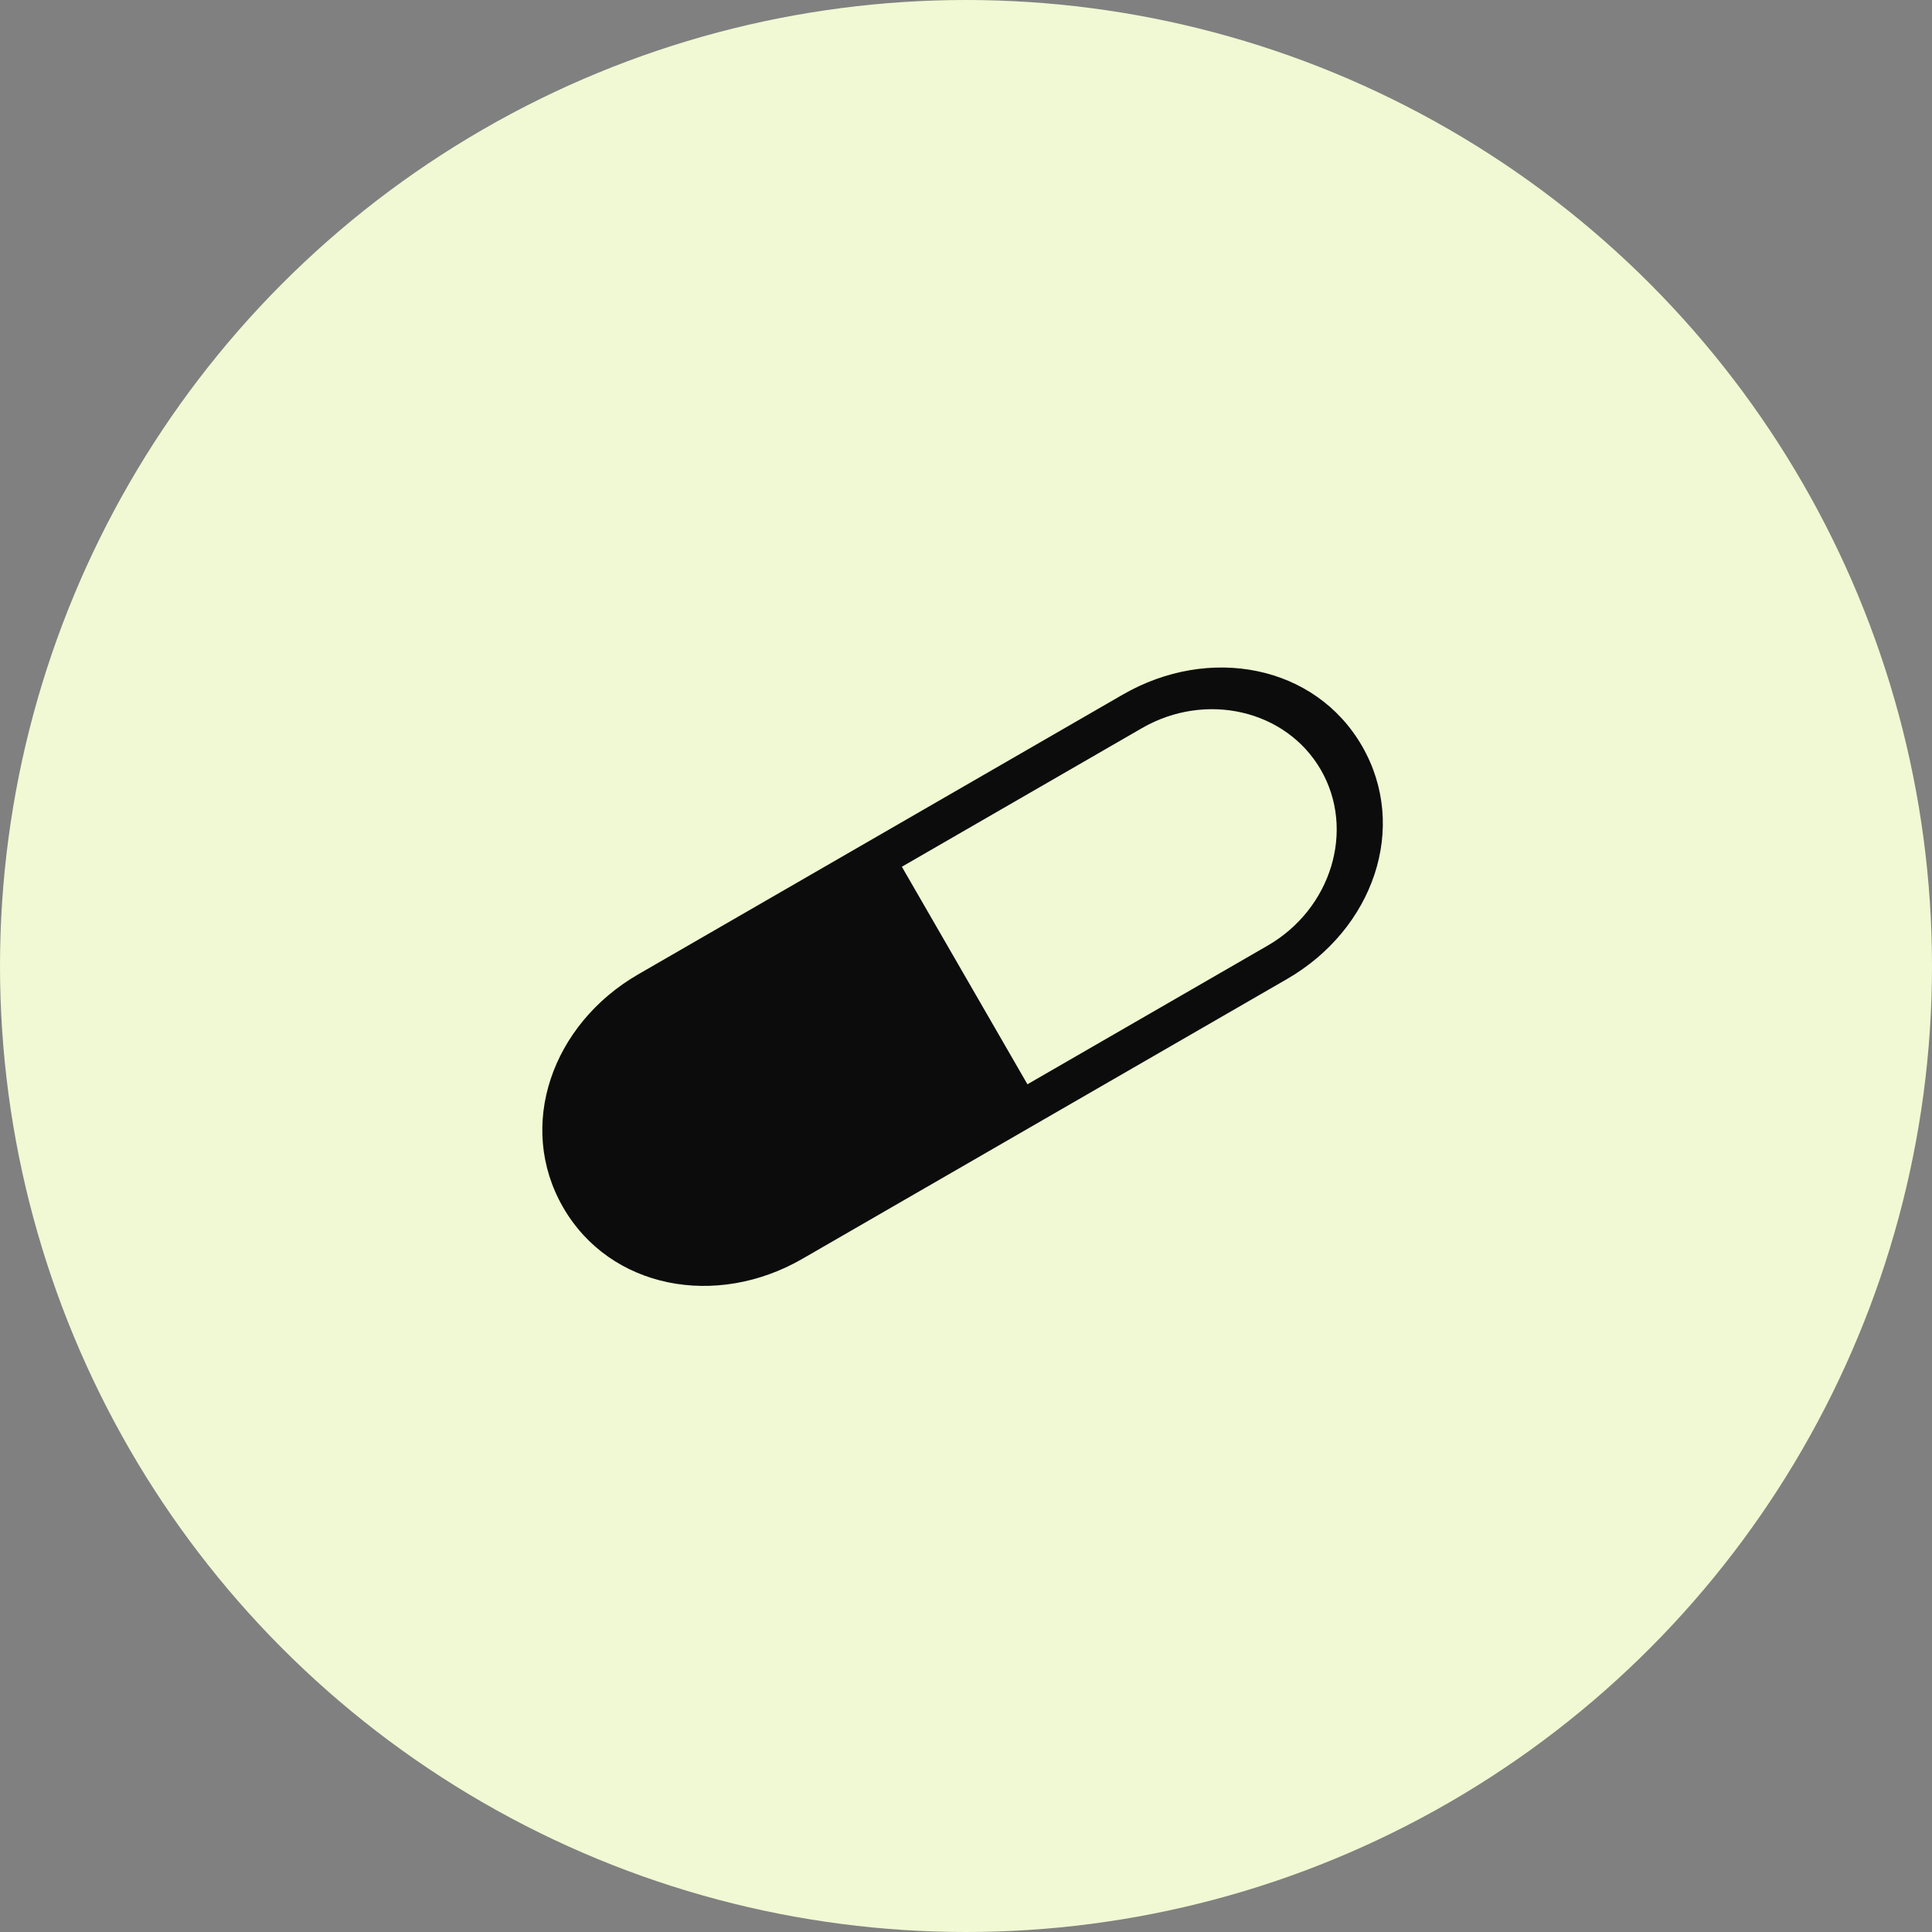 <svg width="40" height="40" viewBox="0 0 40 40" fill="none" xmlns="http://www.w3.org/2000/svg">
<rect x="0" y="0" width="40" height="40" fill="#808080" stroke="none"/>
<g clip-path="url(#clip0_2045_2440)">
<circle cx="20" cy="20" r="20" fill="#F0F9D3"/>
<g clip-path="url(#clip1_2045_2440)">
<path d="M23.244 14.382L13.215 20.172C11.424 21.206 10.687 23.313 11.659 24.997C12.63 26.68 14.824 27.096 16.615 26.061L26.644 20.271C28.434 19.238 29.171 17.13 28.2 15.447C27.228 13.763 25.034 13.348 23.244 14.382ZM26.245 19.578L21.272 22.449L18.672 17.945L23.645 15.074C24.966 14.312 26.63 14.697 27.347 15.939C28.064 17.181 27.566 18.815 26.245 19.578Z" fill="#0C0C0C"/>
</g>
</g>
<defs>
<clipPath id="clip0_2045_2440">
<rect width="40" height="40" fill="white"/>
</clipPath>
<clipPath id="clip1_2045_2440">
<rect width="20" height="20" fill="white" transform="translate(6.212 16.363) rotate(-30)"/>
</clipPath>
</defs>
</svg>
